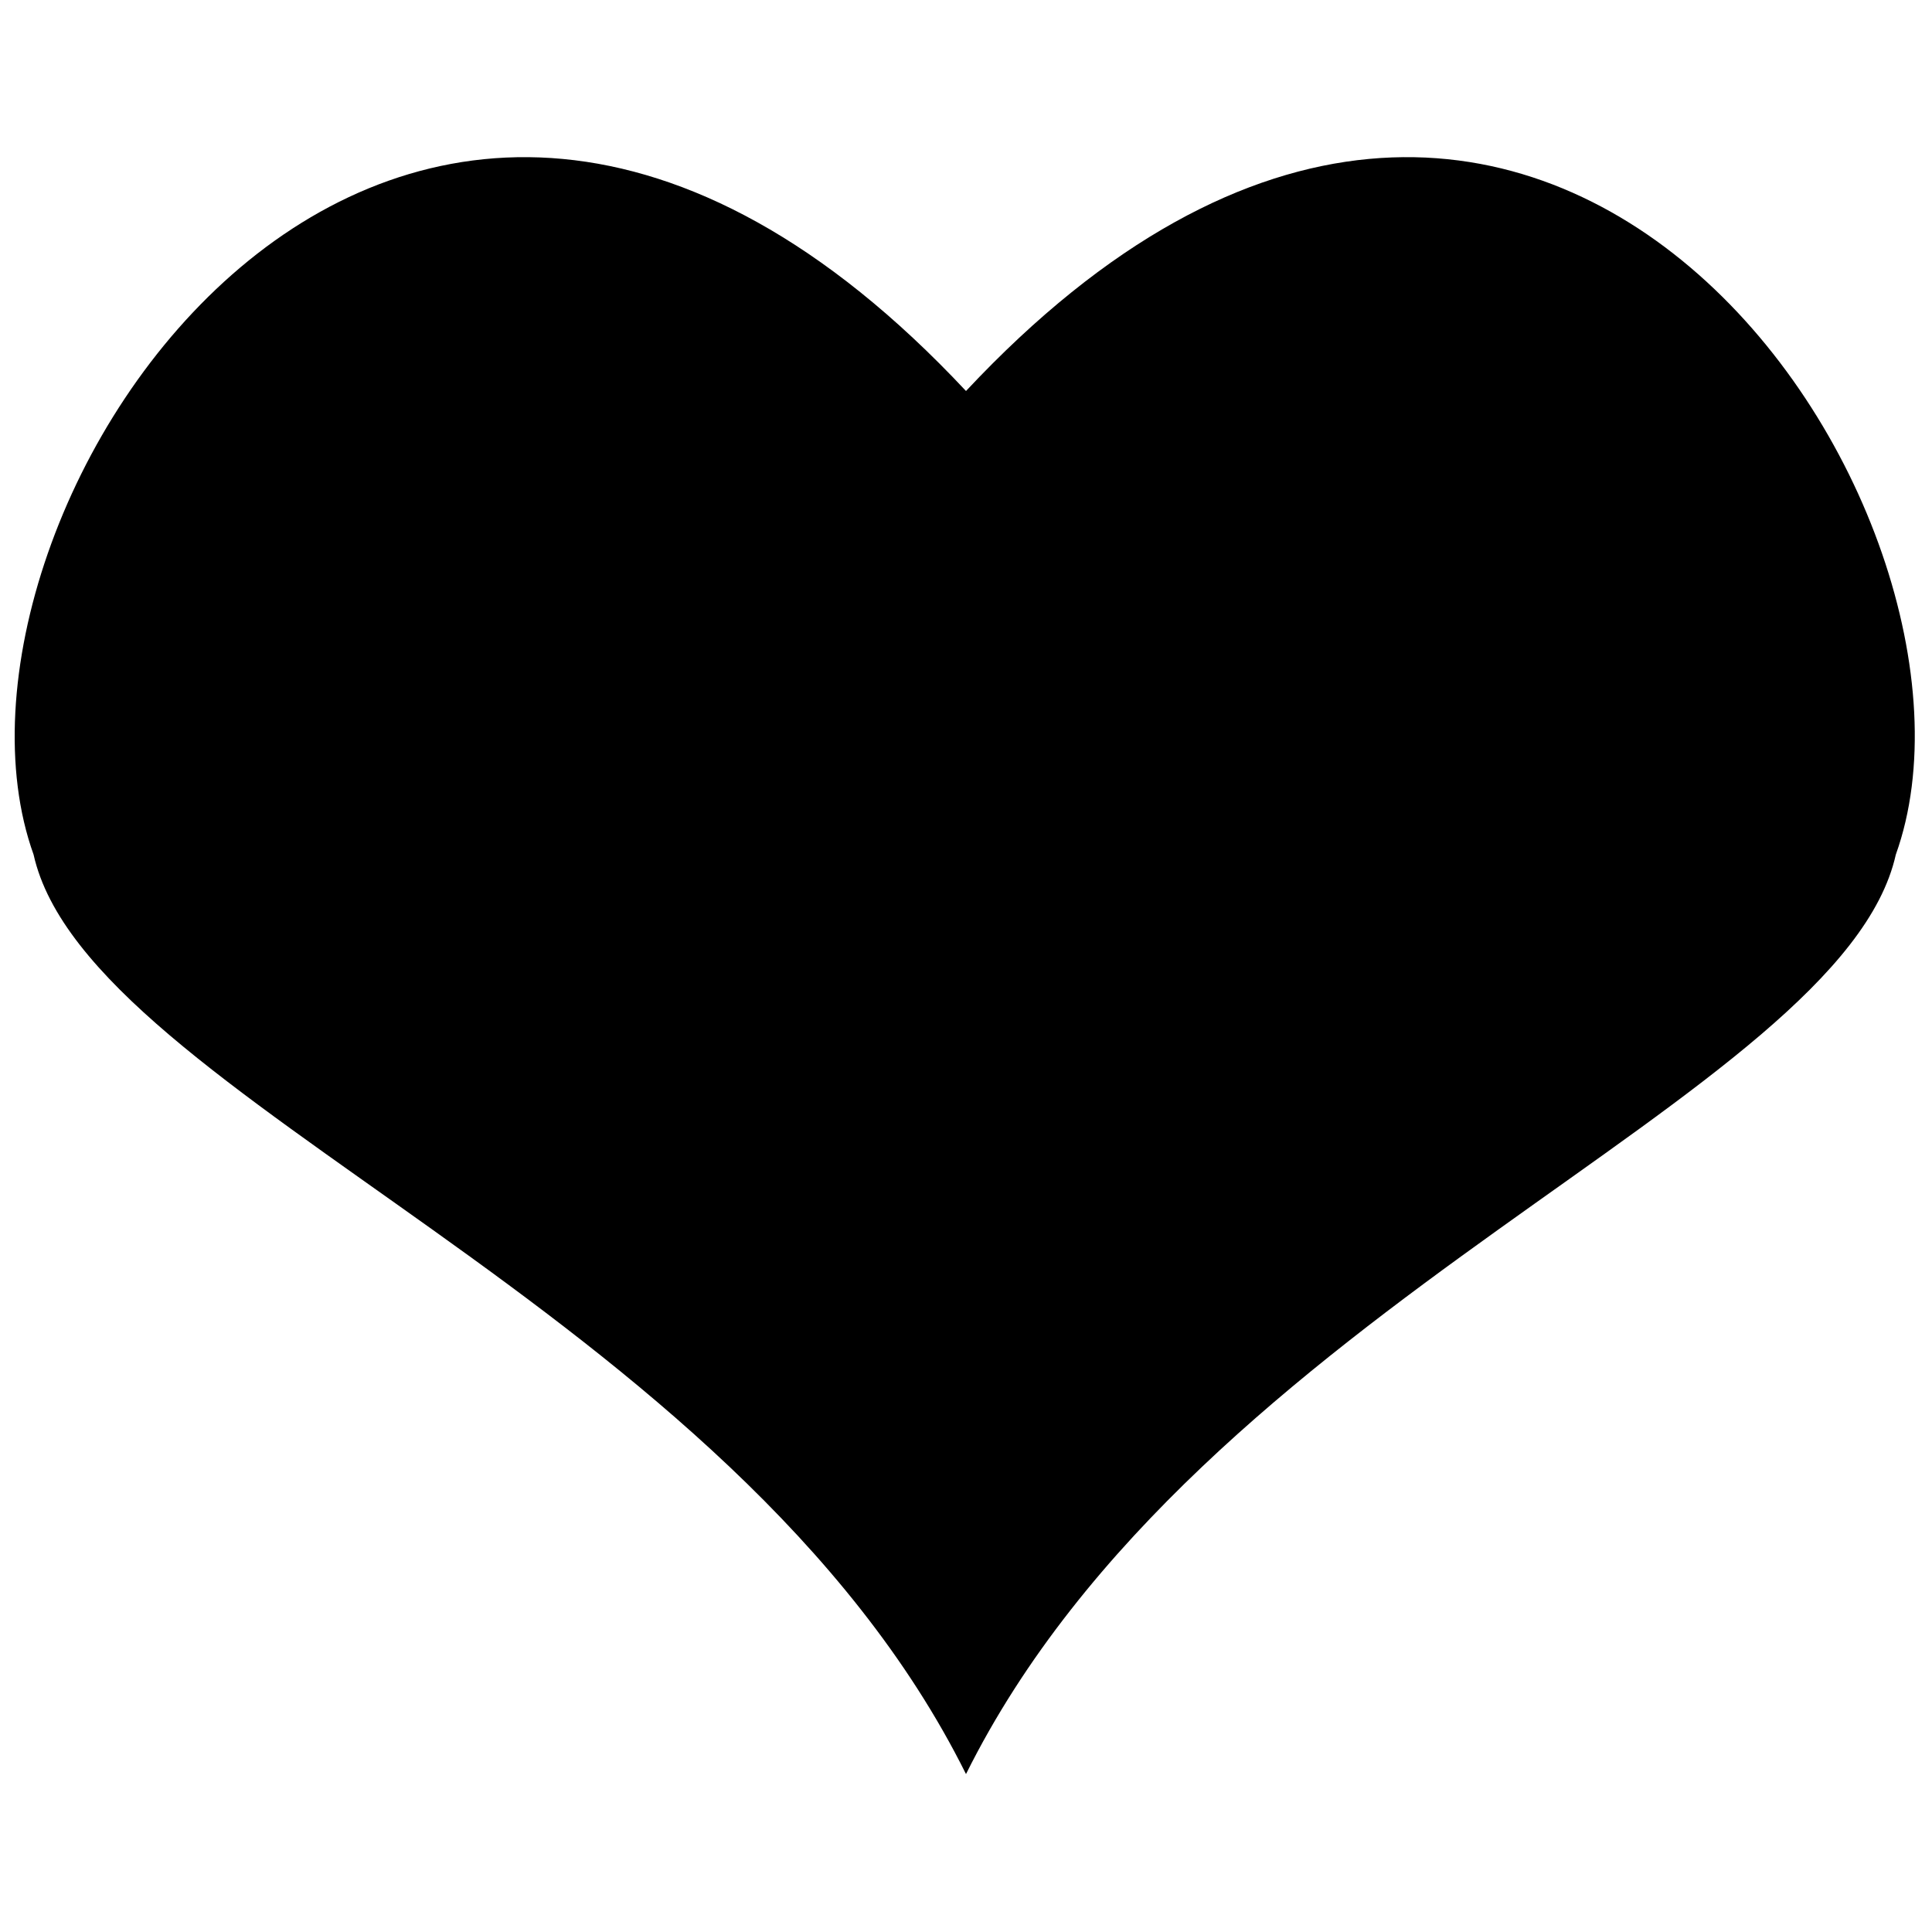 <?xml version="1.0" encoding="UTF-8"?>
<!-- The Best Svg Icon site in the world: iconSvg.co, Visit us! https://iconsvg.co -->
<svg width="800px" height="800px" version="1.1" viewBox="144 144 512 512" xmlns="http://www.w3.org/2000/svg">
 <defs>
  <clipPath id="a">
   <path d="m148.09 185h503.81v430h-503.81z"/>
  </clipPath>
 </defs>
 <g clip-path="url(#a)">
  <path d="m400 614.15c61.773-124.24 232-179.15 246.41-243.67 32.262-89.918-95.406-284.16-246.41-122.86-151-161.3-279.36 32.945-247.1 122.86 14.414 64.52 185.32 119.43 247.1 243.67z" fill-rule="evenodd"/>
 </g>
</svg>